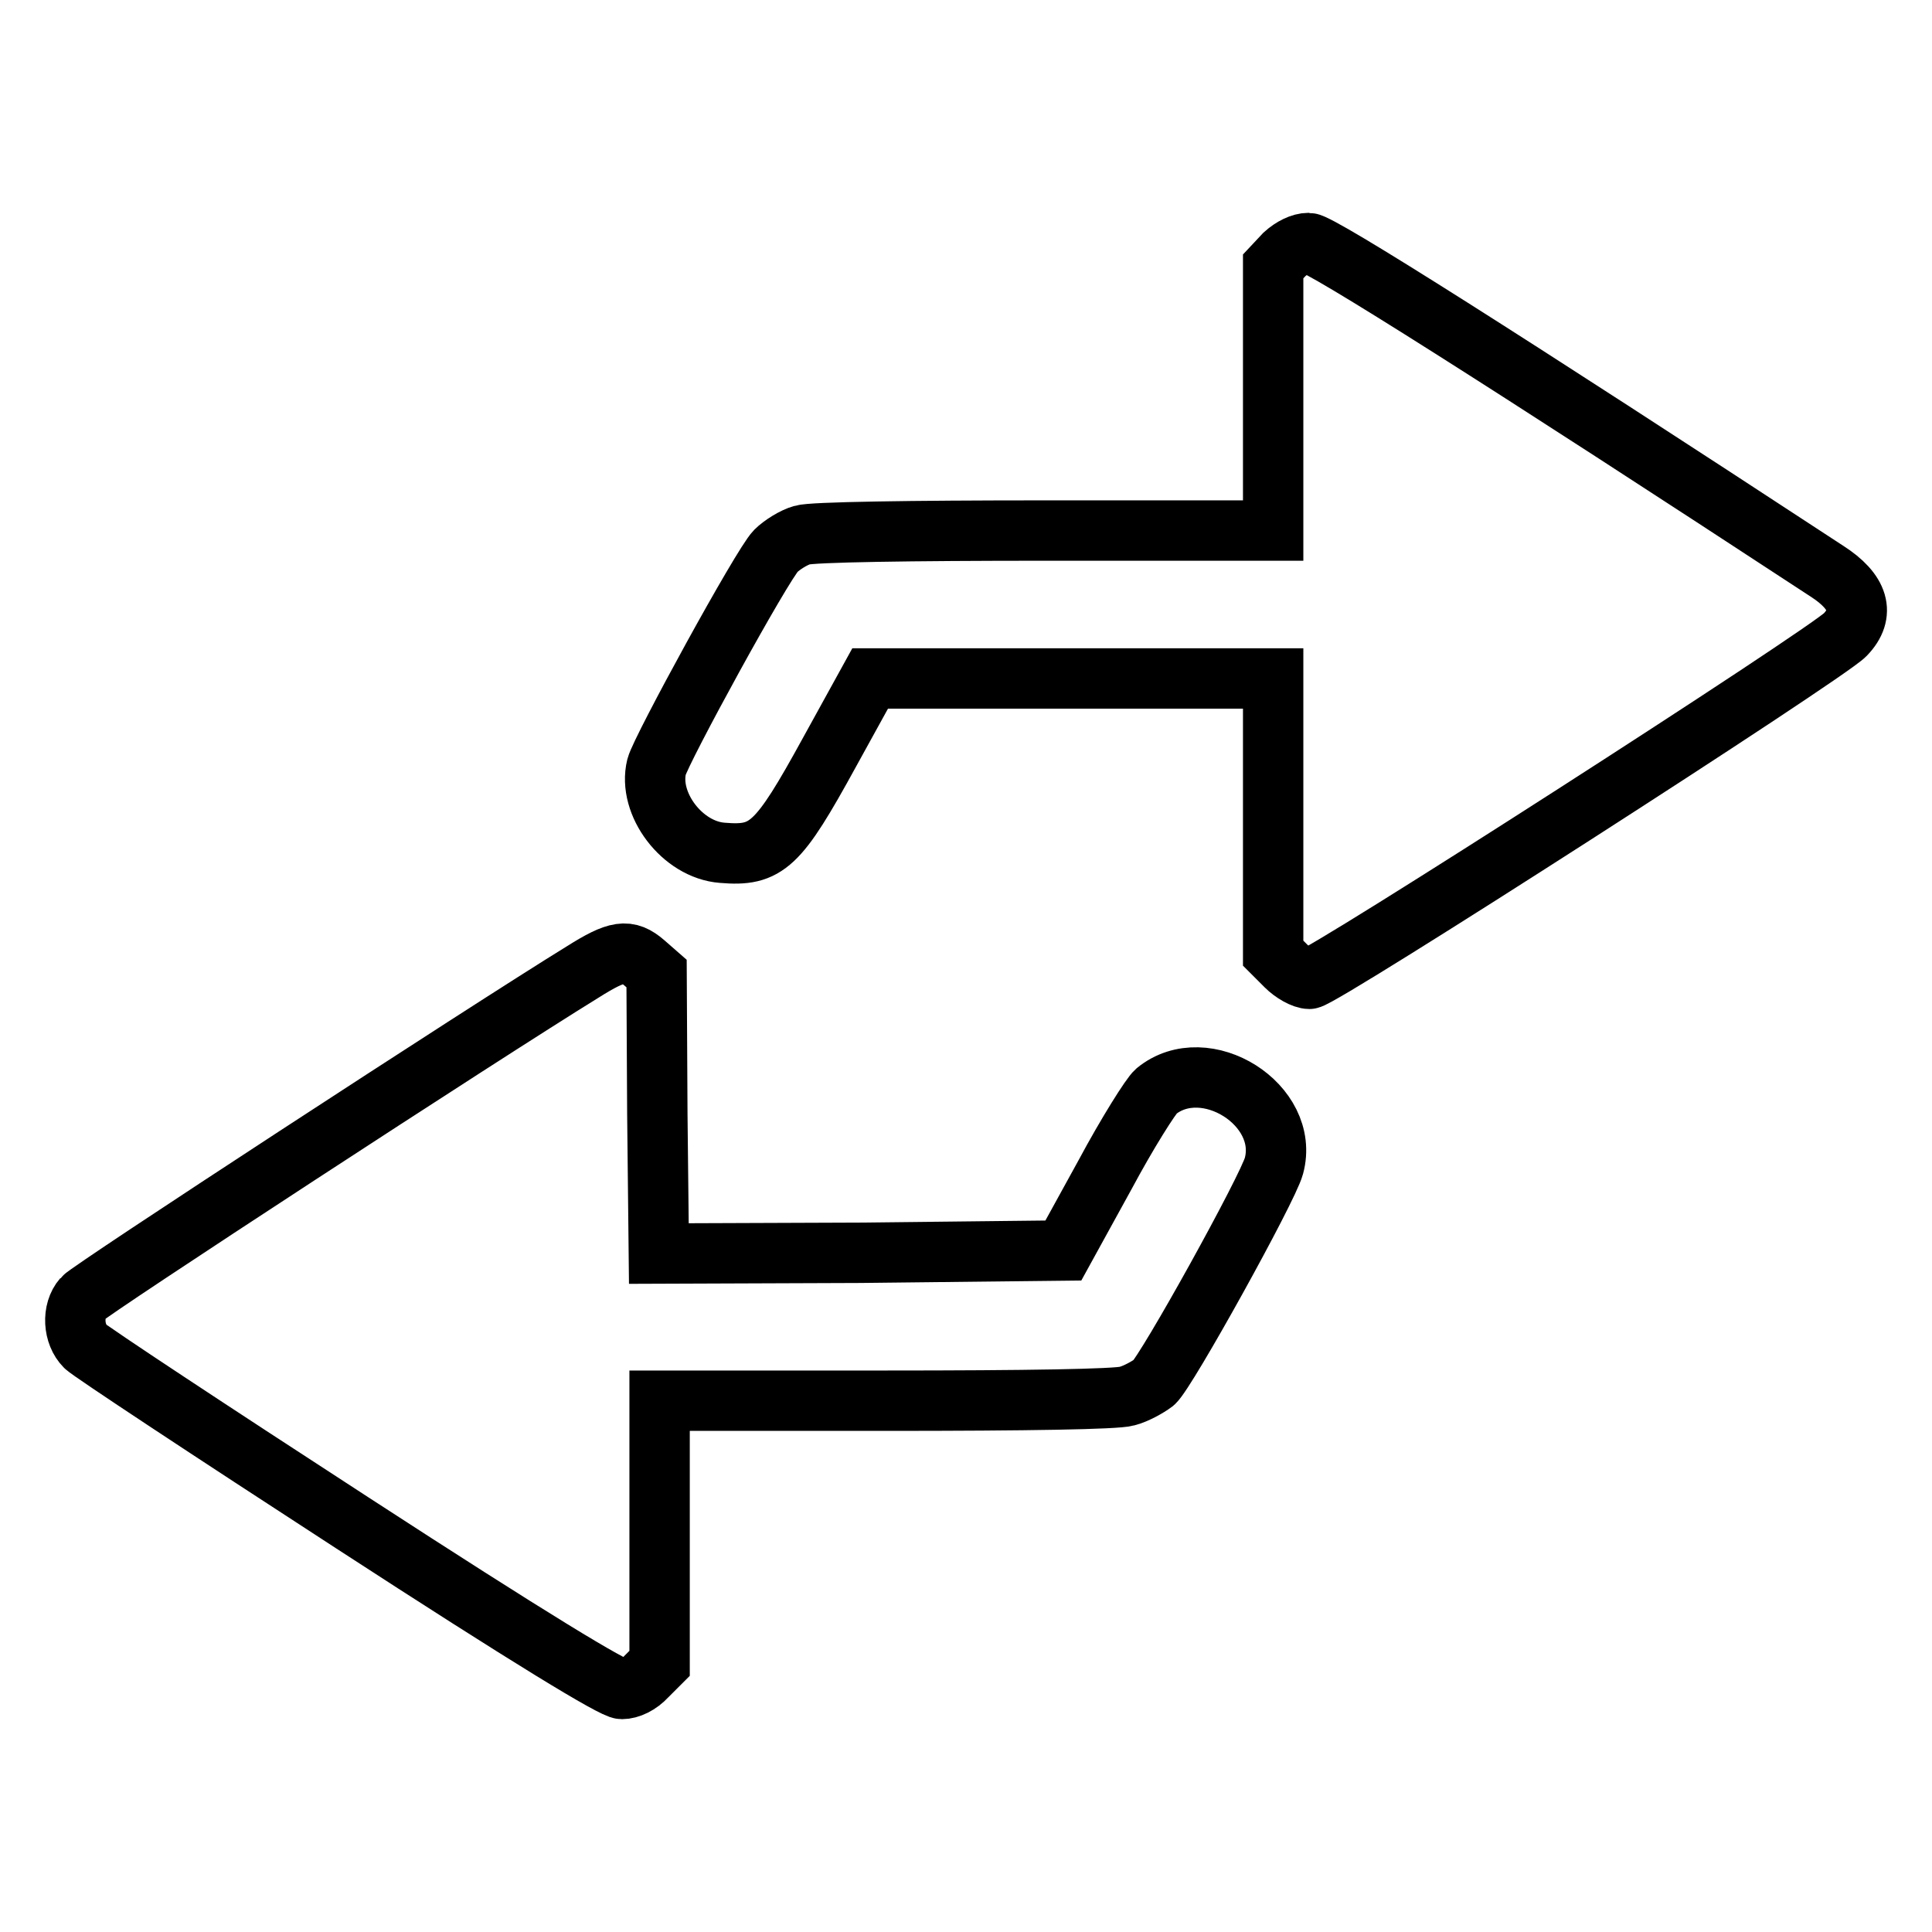 <?xml version="1.0" encoding="utf-8"?>
<!-- Svg Vector Icons : http://www.onlinewebfonts.com/icon -->
<!DOCTYPE svg PUBLIC "-//W3C//DTD SVG 1.1//EN" "http://www.w3.org/Graphics/SVG/1.1/DTD/svg11.dtd">
<svg version="1.1" xmlns="http://www.w3.org/2000/svg" xmlns:xlink="http://www.w3.org/1999/xlink" x="0px" y="0px" viewBox="0 0 256 256" enable-background="new 0 0 256 256" xml:space="preserve">
<g><g><g><path stroke-width="8" fill-opacity="0" stroke="#000000"  d="M170.2,33.7l-1.5,1.6v17.5v17.5h-30.1c-18.1,0-31,0.2-32.3,0.6c-1.1,0.3-2.7,1.3-3.5,2.1C101,74.8,87.6,99.3,87,101.6c-1.2,4.9,3.4,11,8.7,11.4c5.9,0.5,7.4-0.9,14.2-13.3l5.4-9.8H142h26.7v18.2v18.2l1.7,1.7c0.9,0.9,2.3,1.7,3.1,1.7c1.6,0,68.5-43,71-45.6c2.7-2.8,1.8-5.7-2.4-8.4c-42.6-27.9-67.2-43.5-68.7-43.5C172.4,32.2,171.2,32.8,170.2,33.7z"/><path stroke-width="8" fill-opacity="0" stroke="#000000"  d="M77.2,128.8C64.2,136.8,11.8,171,11,172c-1.5,1.7-1.3,4.8,0.3,6.4c0.7,0.7,16.6,11.2,35.4,23.4c23.7,15.4,34.6,22,35.7,22c1,0,2.3-0.6,3.3-1.7l1.7-1.7v-17.4v-17.4h29.9c18.9,0,30.6-0.2,32-0.6c1.2-0.3,2.8-1.2,3.6-1.8c1.7-1.5,15.1-25.7,15.9-28.7c2.2-8.1-9.1-15.2-15.6-9.9c-0.7,0.6-3.8,5.5-6.8,11.1l-5.5,10L114,166l-26.7,0.1l-0.2-18.5L87,129l-1.6-1.4C83.2,125.7,81.8,125.9,77.2,128.8z"/></g></g></g>
</svg>
